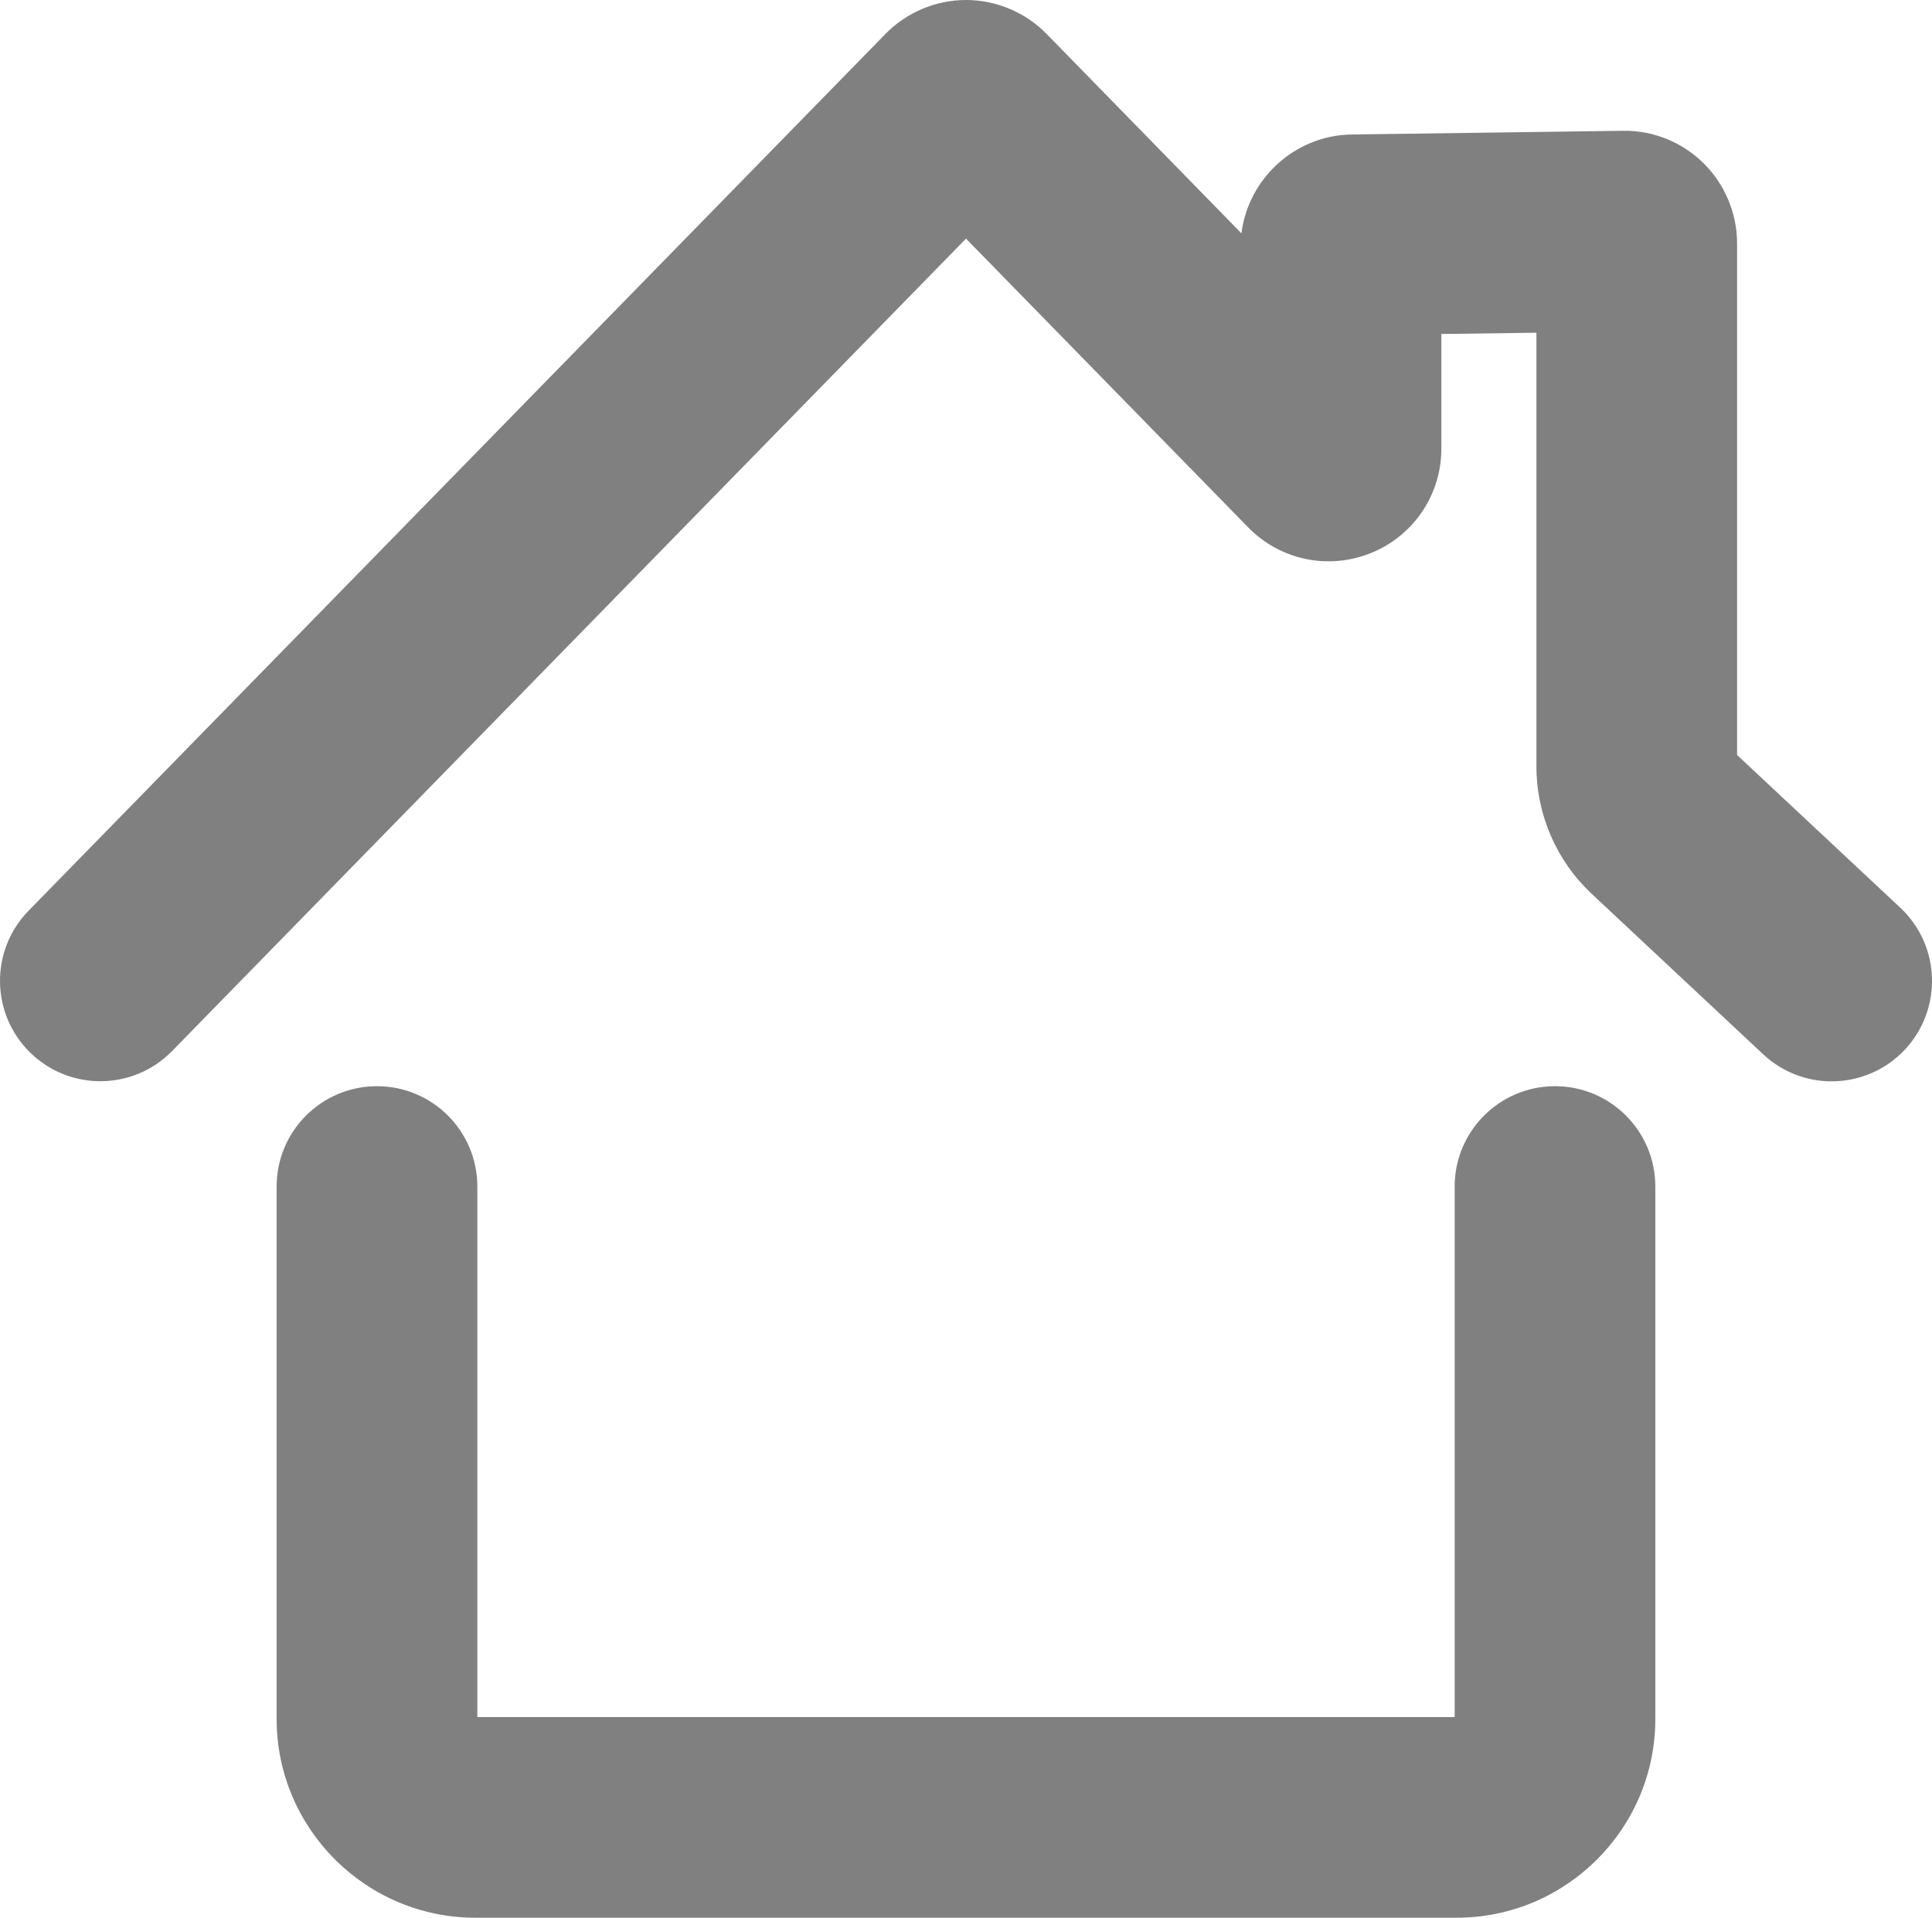 <!-- Generator: Adobe Illustrator 19.2.1, SVG Export Plug-In  -->
<svg version="1.1"
	 xmlns="http://www.w3.org/2000/svg" xmlns:xlink="http://www.w3.org/1999/xlink" xmlns:a="http://ns.adobe.com/AdobeSVGViewerExtensions/3.0/"
	 x="0px" y="0px" width="30.222px" height="30px" viewBox="0 0 30.222 30" style="enable-background:new 0 0 30.222 30;"
	 xml:space="preserve">
<style type="text/css">
	.st0{fill:#808080;}
</style>
<defs>
</defs>
<g>
	<path class="st0" d="M24.325,16.992c-0.867,0-1.57,0.703-1.57,1.57v8.299H7.467v-8.299c0-0.867-0.703-1.57-1.57-1.57
		c-0.867,0-1.57,0.703-1.57,1.57v8.329C4.328,28.605,5.722,30,7.437,30h15.348c1.715,0,3.109-1.395,3.109-3.109v-8.329
		C25.894,17.695,25.192,16.992,24.325,16.992z"/>
	<path class="st0" d="M29.725,14.199l-2.552-2.388V3.808c0-0.469-0.191-0.926-0.525-1.255c-0.334-0.329-0.787-0.515-1.261-0.507
		l-4.242,0.058c-0.886,0.012-1.619,0.688-1.725,1.547L16.371,0.53C16.041,0.193,15.582,0,15.111,0c-0.471,0-0.931,0.193-1.26,0.531
		L0.447,14.247c-0.606,0.62-0.594,1.614,0.026,2.22c0.62,0.606,1.614,0.595,2.22-0.026L15.111,3.733l4.413,4.516
		c0.503,0.515,1.258,0.672,1.925,0.401c0.667-0.272,1.098-0.912,1.098-1.632V5.225l1.487-0.02v6.787
		c0,0.751,0.315,1.476,0.863,1.989l2.683,2.511c0.303,0.283,0.688,0.424,1.072,0.424c0.419,0,0.838-0.167,1.147-0.497
		C30.391,15.784,30.358,14.791,29.725,14.199z"/>
</g>
</svg>